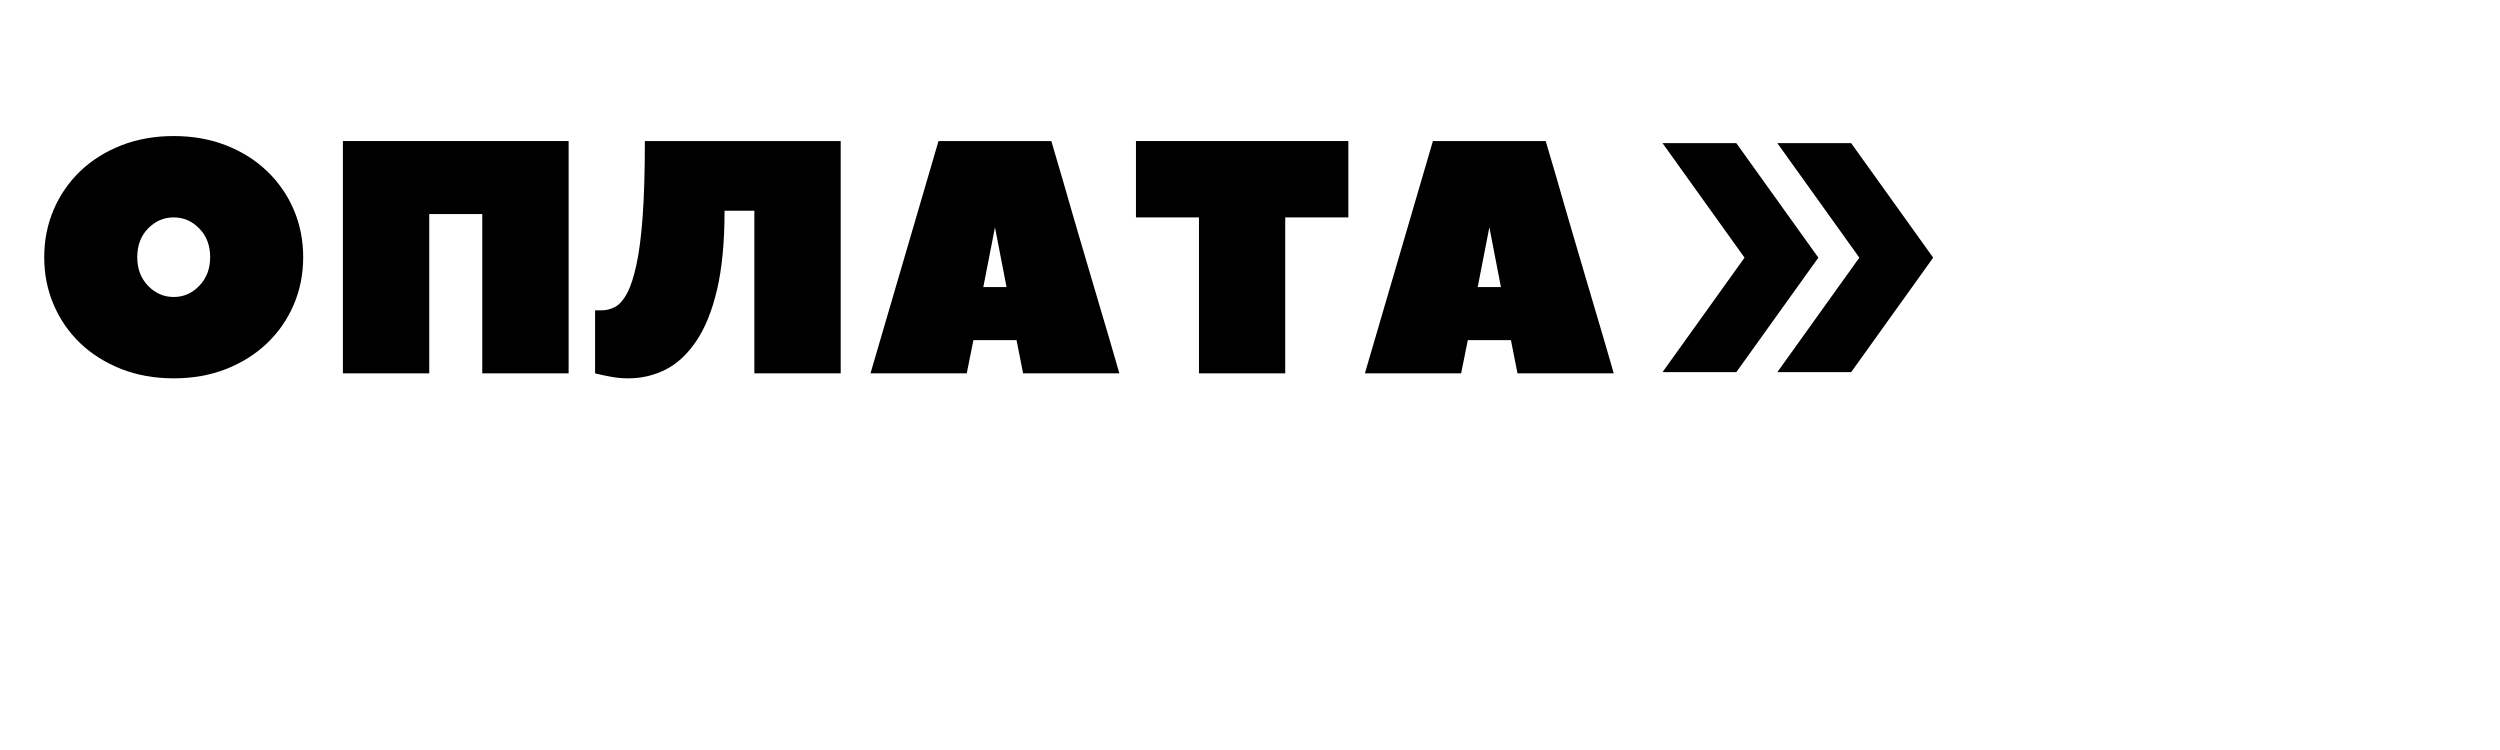 <?xml version="1.0" encoding="UTF-8"?> <svg xmlns="http://www.w3.org/2000/svg" xmlns:xlink="http://www.w3.org/1999/xlink" width="500" zoomAndPan="magnify" viewBox="0 0 375 112.5" height="150" preserveAspectRatio="xMidYMid meet" version="1.0"><defs><g></g><clipPath id="6d68fe9032"><path d="M 266 21.473 L 290 21.473 L 290 55.82 L 266 55.82 Z M 266 21.473 " clip-rule="nonzero"></path></clipPath><clipPath id="0347bd5c85"><path d="M 249 21.473 L 273 21.473 L 273 55.82 L 249 55.82 Z M 249 21.473 " clip-rule="nonzero"></path></clipPath></defs><g fill="#000000" fill-opacity="1"><g transform="translate(4.65, 56.001)"><g><path d="M 26.875 -17.422 C 26.875 -19.18 26.332 -20.613 25.25 -21.719 C 24.176 -22.832 22.895 -23.391 21.406 -23.391 C 19.914 -23.391 18.629 -22.832 17.547 -21.719 C 16.473 -20.613 15.938 -19.18 15.938 -17.422 C 15.938 -15.691 16.473 -14.266 17.547 -13.141 C 18.629 -12.016 19.914 -11.453 21.406 -11.453 C 22.895 -11.453 24.176 -12.016 25.25 -13.141 C 26.332 -14.266 26.875 -15.691 26.875 -17.422 Z M 40.828 -17.422 C 40.828 -14.867 40.352 -12.488 39.406 -10.281 C 38.457 -8.07 37.117 -6.145 35.391 -4.5 C 33.672 -2.863 31.625 -1.578 29.25 -0.641 C 26.875 0.285 24.258 0.75 21.406 0.75 C 18.551 0.75 15.938 0.285 13.562 -0.641 C 11.188 -1.578 9.133 -2.863 7.406 -4.5 C 5.688 -6.145 4.352 -8.07 3.406 -10.281 C 2.457 -12.488 1.984 -14.867 1.984 -17.422 C 1.984 -19.973 2.457 -22.352 3.406 -24.562 C 4.352 -26.77 5.688 -28.695 7.406 -30.344 C 9.133 -31.988 11.188 -33.273 13.562 -34.203 C 15.938 -35.129 18.551 -35.594 21.406 -35.594 C 24.258 -35.594 26.875 -35.129 29.25 -34.203 C 31.625 -33.273 33.672 -31.988 35.391 -30.344 C 37.117 -28.695 38.457 -26.77 39.406 -24.562 C 40.352 -22.352 40.828 -19.973 40.828 -17.422 Z M 40.828 -17.422 "></path></g></g></g><g fill="#000000" fill-opacity="1"><g transform="translate(48.449, 56.001)"><g><path d="M 2.984 -34.844 L 36.844 -34.844 L 36.844 0 L 23.891 0 L 23.891 -23.891 L 15.938 -23.891 L 15.938 0 L 2.984 0 Z M 2.984 -34.844 "></path></g></g></g><g fill="#000000" fill-opacity="1"><g transform="translate(89.261, 56.001)"><g><path d="M 36.844 -34.844 L 36.844 0 L 23.891 0 L 23.891 -24.391 L 19.422 -24.391 C 19.422 -19.711 19.047 -15.77 18.297 -12.562 C 17.547 -9.363 16.504 -6.785 15.172 -4.828 C 13.848 -2.867 12.316 -1.445 10.578 -0.562 C 8.836 0.312 6.973 0.75 4.984 0.75 C 4.148 0.75 3.348 0.68 2.578 0.547 C 1.816 0.41 1.195 0.285 0.719 0.172 C 0.238 0.055 0 0 0 0 L 0 -9.453 C 0 -9.453 0.039 -9.453 0.125 -9.453 C 0.207 -9.453 0.5 -9.453 1 -9.453 C 1.695 -9.453 2.367 -9.625 3.016 -9.969 C 3.66 -10.32 4.25 -10.988 4.781 -11.969 C 5.312 -12.945 5.781 -14.363 6.188 -16.219 C 6.602 -18.082 6.922 -20.531 7.141 -23.562 C 7.359 -26.602 7.469 -30.363 7.469 -34.844 Z M 36.844 -34.844 "></path></g></g></g><g fill="#000000" fill-opacity="1"><g transform="translate(130.074, 56.001)"><g><path d="M 27.625 -34.844 C 27.625 -34.812 27.773 -34.297 28.078 -33.297 C 28.379 -32.305 28.77 -30.977 29.25 -29.312 C 29.727 -27.656 30.266 -25.797 30.859 -23.734 C 31.461 -21.68 32.086 -19.551 32.734 -17.344 C 33.379 -15.133 34.008 -13 34.625 -10.938 C 35.238 -8.883 35.785 -7.035 36.266 -5.391 C 36.742 -3.754 37.125 -2.445 37.406 -1.469 C 37.688 -0.488 37.828 0 37.828 0 L 23.391 0 L 22.406 -4.984 L 15.938 -4.984 L 14.938 0 L 0.5 0 L 10.703 -34.844 Z M 17.422 -12.938 L 20.906 -12.938 L 19.172 -21.906 Z M 17.422 -12.938 "></path></g></g></g><g fill="#000000" fill-opacity="1"><g transform="translate(169.393, 56.001)"><g><path d="M 1 -34.844 L 32.859 -34.844 L 32.859 -23.391 L 23.391 -23.391 L 23.391 0 L 10.453 0 L 10.453 -23.391 L 1 -23.391 Z M 1 -34.844 "></path></g></g></g><g fill="#000000" fill-opacity="1"><g transform="translate(204.233, 56.001)"><g><path d="M 27.625 -34.844 C 27.625 -34.812 27.773 -34.297 28.078 -33.297 C 28.379 -32.305 28.77 -30.977 29.25 -29.312 C 29.727 -27.656 30.266 -25.797 30.859 -23.734 C 31.461 -21.68 32.086 -19.551 32.734 -17.344 C 33.379 -15.133 34.008 -13 34.625 -10.938 C 35.238 -8.883 35.785 -7.035 36.266 -5.391 C 36.742 -3.754 37.125 -2.445 37.406 -1.469 C 37.688 -0.488 37.828 0 37.828 0 L 23.391 0 L 22.406 -4.984 L 15.938 -4.984 L 14.938 0 L 0.5 0 L 10.703 -34.844 Z M 17.422 -12.938 L 20.906 -12.938 L 19.172 -21.906 Z M 17.422 -12.938 "></path></g></g></g><g clip-path="url(#6d68fe9032)"><path fill="#000000" d="M 277.676 21.473 L 266.602 21.473 L 278.902 38.648 L 266.602 55.82 L 277.676 55.82 L 289.977 38.648 Z M 277.676 21.473 " fill-opacity="1" fill-rule="nonzero"></path></g><g clip-path="url(#0347bd5c85)"><path fill="#000000" d="M 260.449 21.473 L 249.379 21.473 L 261.68 38.648 L 249.379 55.82 L 260.449 55.82 L 272.754 38.648 Z M 260.449 21.473 " fill-opacity="1" fill-rule="nonzero"></path></g></svg> 